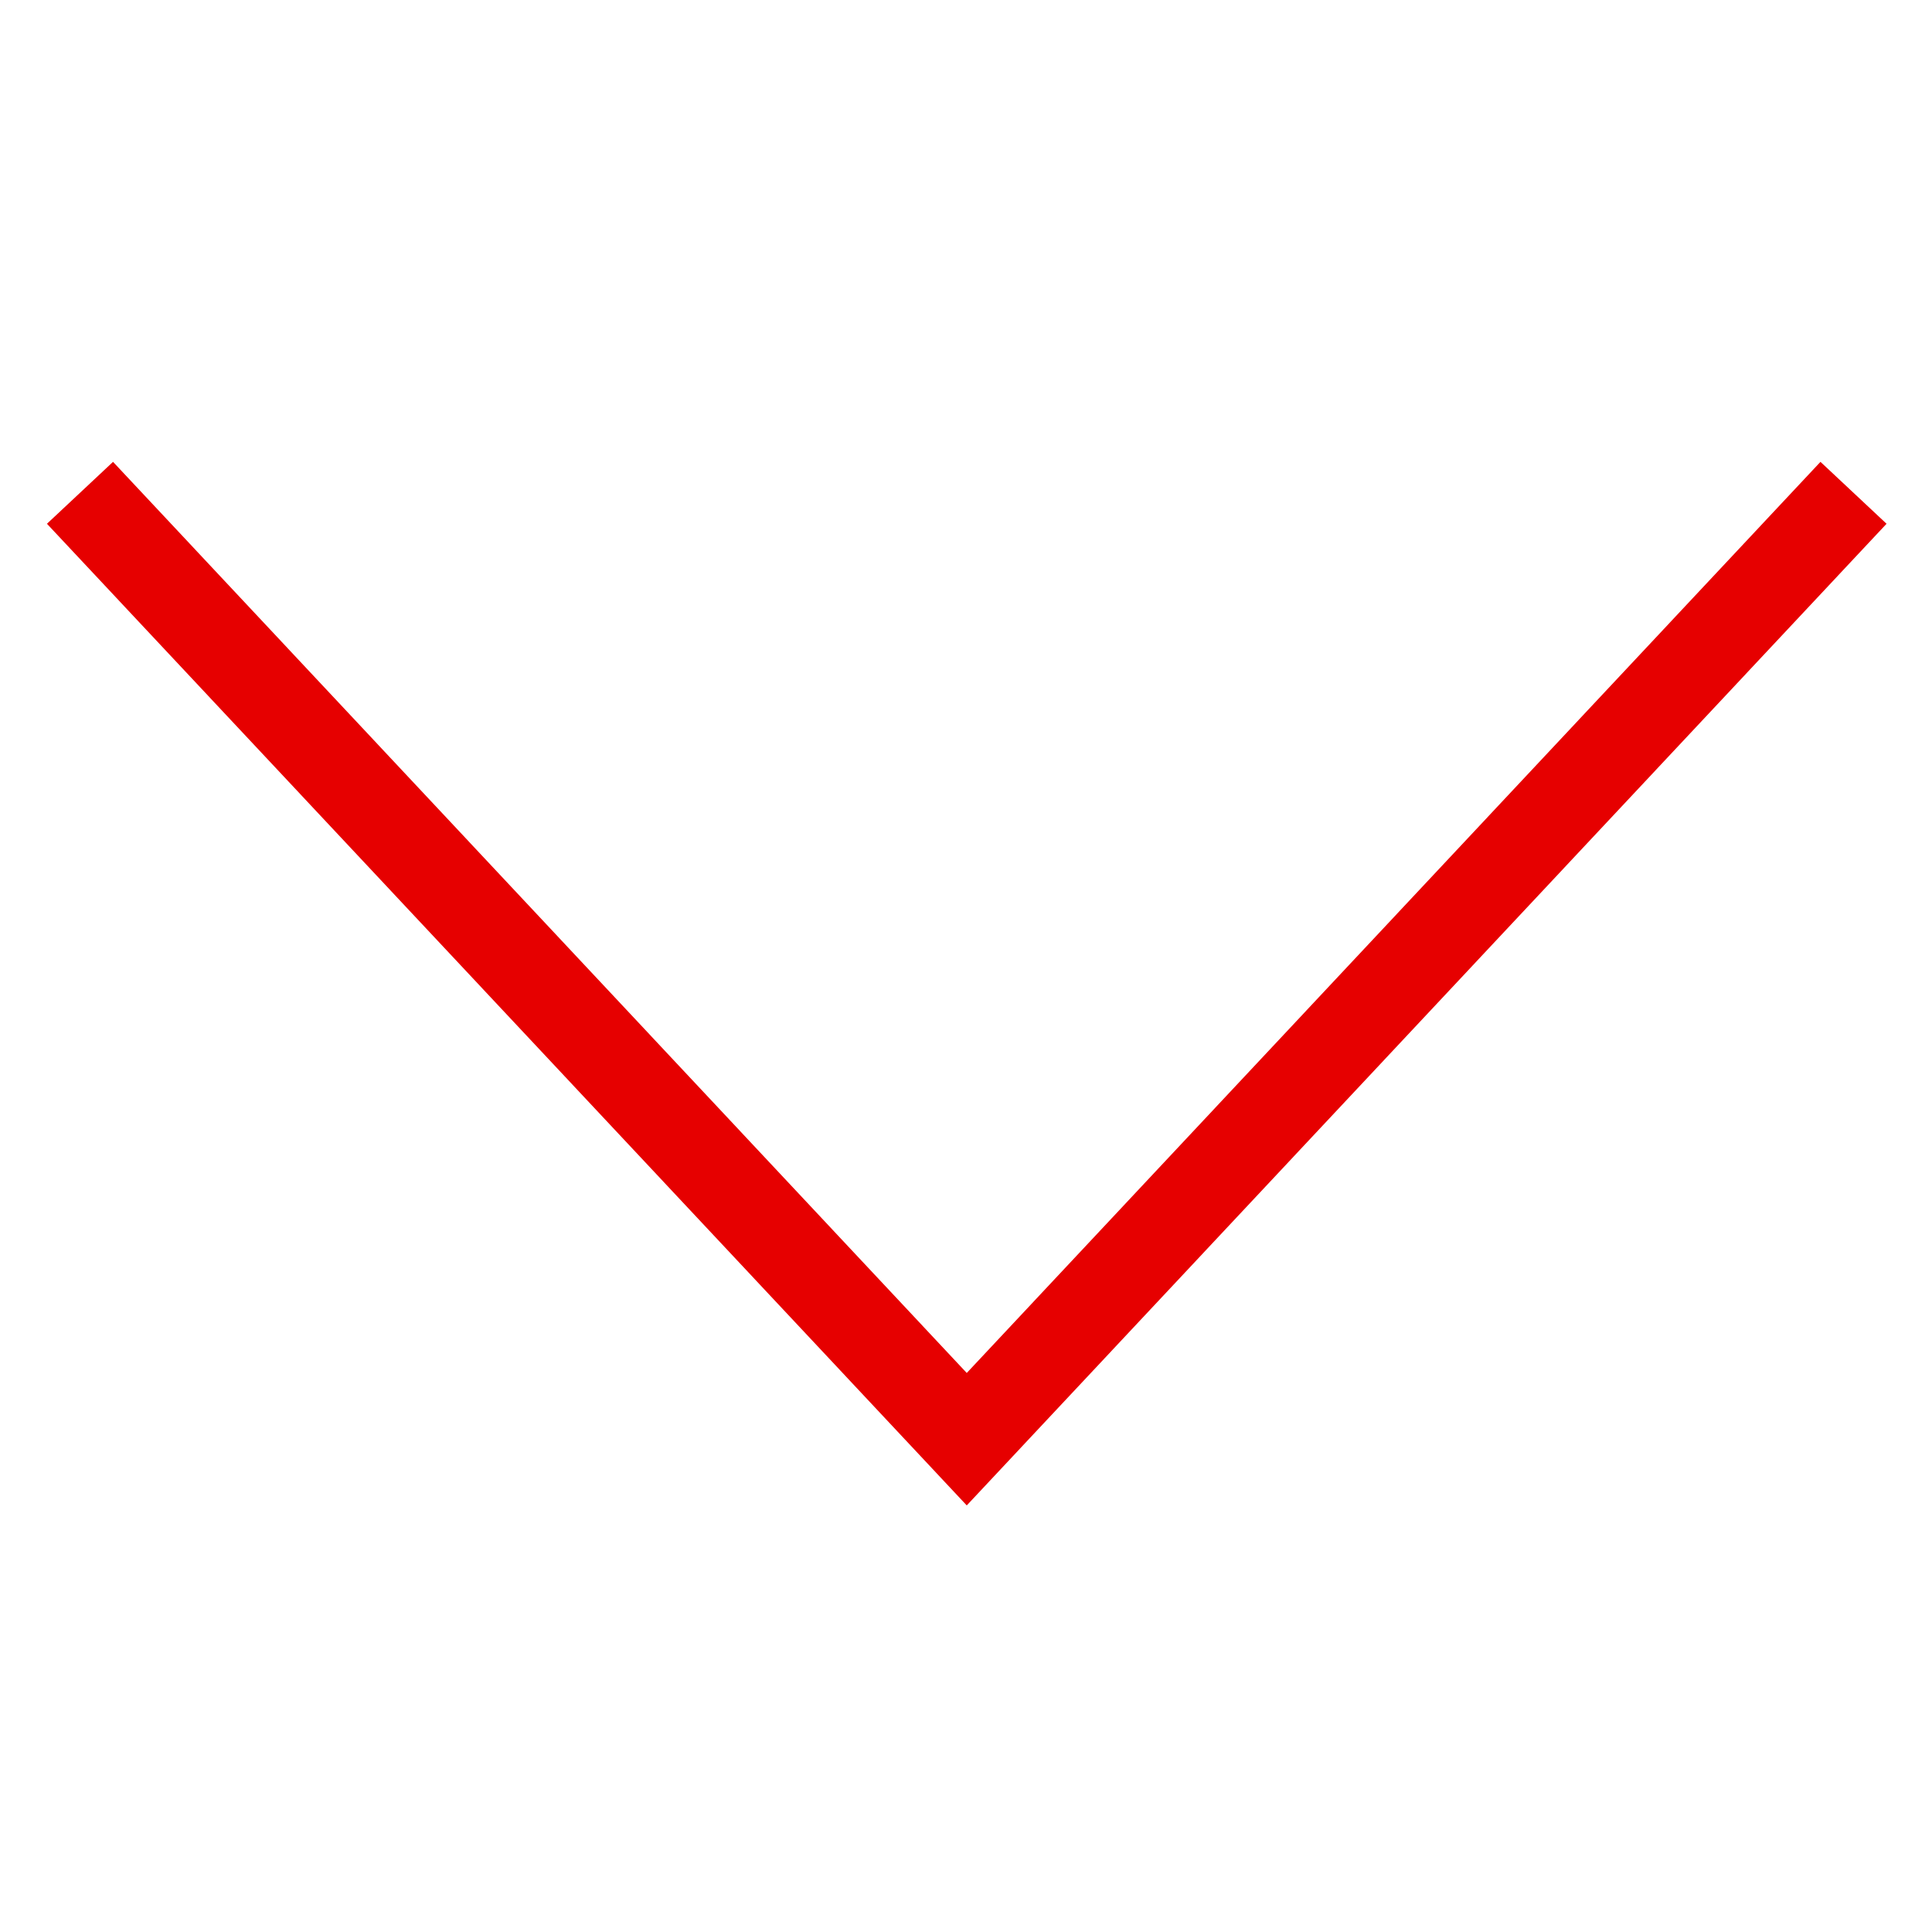 <svg xmlns="http://www.w3.org/2000/svg" viewBox="0 0 256 256"><style></style><g id="Icons"><path id="Drilldown_arrow_down" fill="none" stroke="#e60000" stroke-miterlimit="10" stroke-width="12" d="M10.6 65.3l117.5 125.4L245.6 65.3"/></g></svg>